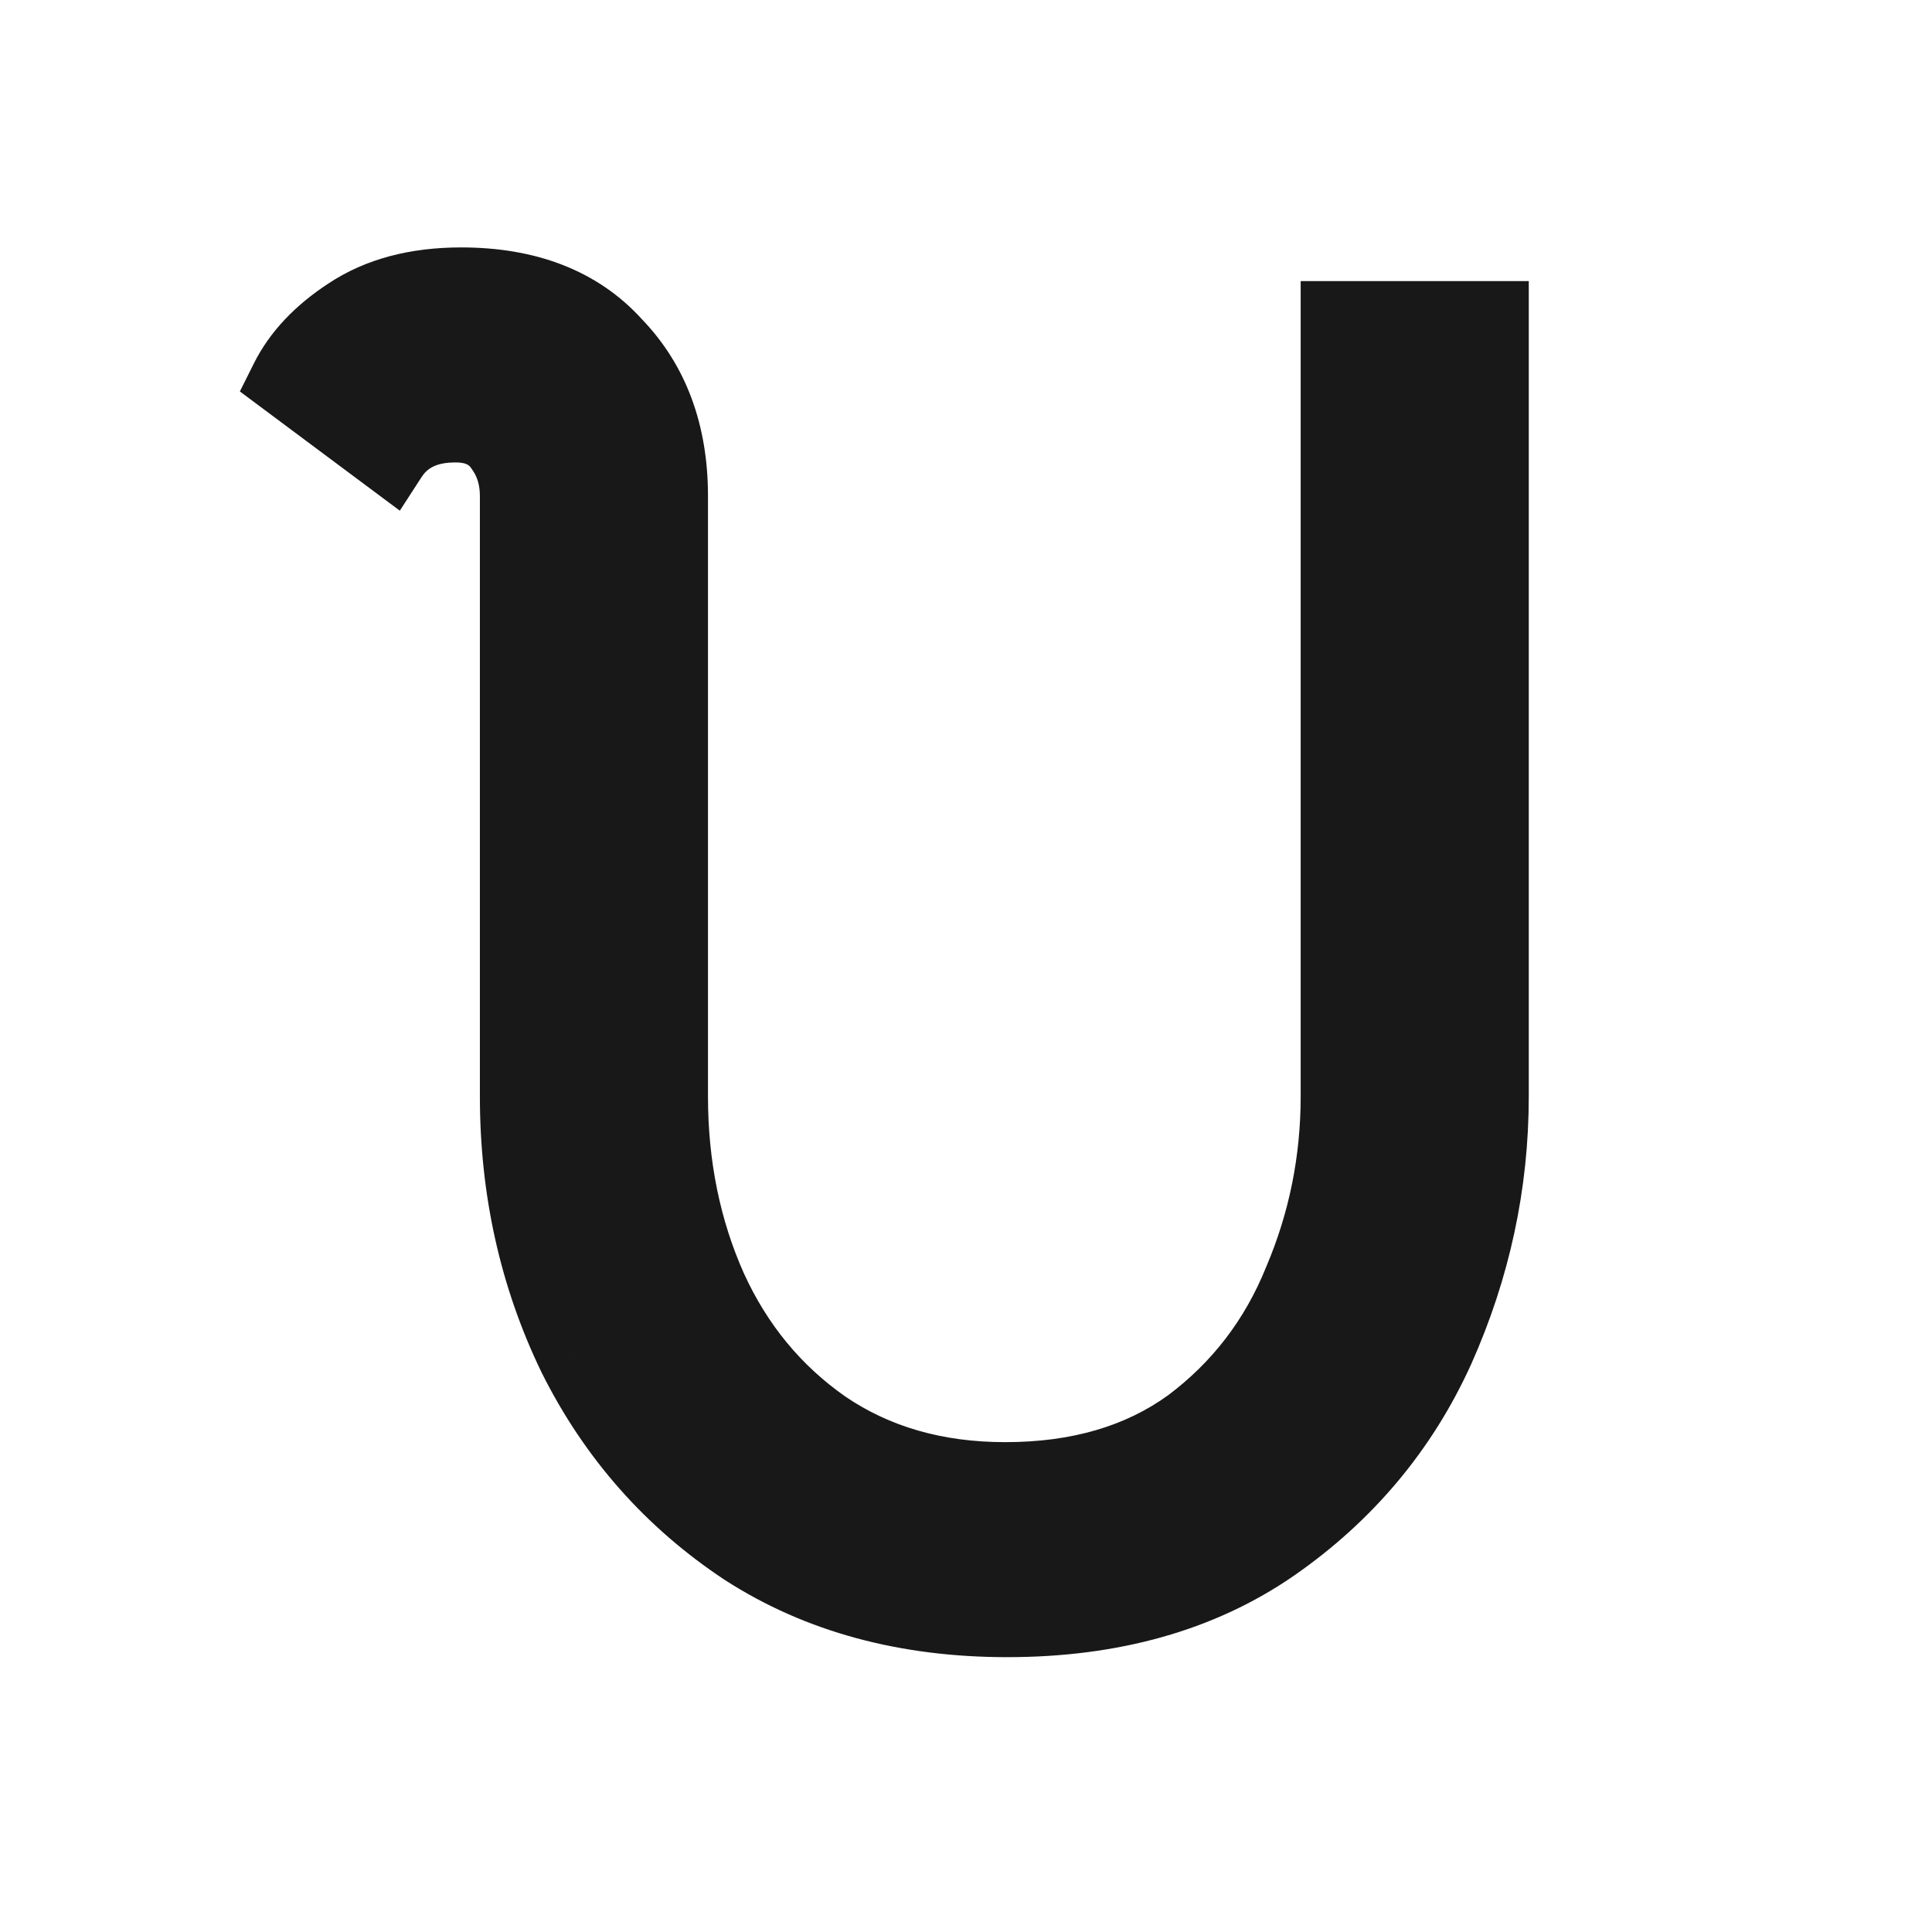 <svg xmlns="http://www.w3.org/2000/svg" version="1.1" xmlns:xlink="http://www.w3.org/1999/xlink" xmlns:svgjs="http://svgjs.dev/svgjs" width="155" height="155"><svg width="155" height="155" viewBox="0 0 155 155" fill="none" xmlns="http://www.w3.org/2000/svg">
<g clip-path="url(#clip0_1080_1689)">
<mask id="SvgjsMask1008" maskUnits="userSpaceOnUse" x="19" y="19" width="104" height="114" fill="black">
<rect fill="white" x="19" y="19" width="104" height="114"></rect>
<path d="M80.8 129.95C72.7 129.95 65.7 128.05 59.8 124.25C53.9 120.35 49.35 115.2 46.15 108.8C43.05 102.4 41.5 95.45 41.5 87.95V39.8C41.5 38.3 41.1 37 40.3 35.9C39.5 34.7 38.25 34.1 36.55 34.1C34.15 34.1 32.4 34.95 31.3 36.65L23.05 30.5C24.05 28.5 25.7 26.75 28 25.25C30.4 23.65 33.4 22.85 37 22.85C42.3 22.85 46.4 24.45 49.3 27.65C52.3 30.75 53.8 34.8 53.8 39.8V87.95C53.8 93.55 54.85 98.7 56.95 103.4C59.05 108 62.1 111.7 66.1 114.5C70.2 117.3 75.05 118.7 80.65 118.7C86.55 118.7 91.5 117.25 95.5 114.35C99.5 111.35 102.45 107.5 104.35 102.8C106.35 98.1 107.35 93.15 107.35 87.95V25.55H119.65V87.95C119.65 94.95 118.2 101.7 115.3 108.2C112.4 114.6 108 119.85 102.1 123.95C96.3 127.95 89.2 129.95 80.8 129.95Z"></path>
</mask>
<path d="M80.8 129.95C72.7 129.95 65.7 128.05 59.8 124.25C53.9 120.35 49.35 115.2 46.15 108.8C43.05 102.4 41.5 95.45 41.5 87.95V39.8C41.5 38.3 41.1 37 40.3 35.9C39.5 34.7 38.25 34.1 36.55 34.1C34.15 34.1 32.4 34.95 31.3 36.65L23.05 30.5C24.05 28.5 25.7 26.75 28 25.25C30.4 23.65 33.4 22.85 37 22.85C42.3 22.85 46.4 24.45 49.3 27.65C52.3 30.75 53.8 34.8 53.8 39.8V87.95C53.8 93.55 54.85 98.7 56.95 103.4C59.05 108 62.1 111.7 66.1 114.5C70.2 117.3 75.05 118.7 80.65 118.7C86.55 118.7 91.5 117.25 95.5 114.35C99.5 111.35 102.45 107.5 104.35 102.8C106.35 98.1 107.35 93.15 107.35 87.95V25.55H119.65V87.95C119.65 94.95 118.2 101.7 115.3 108.2C112.4 114.6 108 119.85 102.1 123.95C96.3 127.95 89.2 129.95 80.8 129.95Z" fill="#181818"></path>
<path d="M59.8 124.25L58.146 126.753L58.161 126.762L58.176 126.772L59.8 124.25ZM46.15 108.8L43.45 110.108L43.458 110.125L43.467 110.142L46.15 108.8ZM40.3 35.9L37.804 37.564L37.838 37.615L37.874 37.664L40.3 35.9ZM31.3 36.65L29.507 39.055L32.077 40.971L33.819 38.28L31.3 36.65ZM23.05 30.5L20.367 29.158L19.244 31.404L21.257 32.905L23.05 30.5ZM28 25.25L29.639 27.763L29.651 27.755L29.664 27.746L28 25.25ZM49.3 27.65L47.077 29.665L47.11 29.701L47.144 29.736L49.3 27.65ZM56.95 103.4L54.211 104.624L54.216 104.635L54.221 104.646L56.95 103.4ZM66.1 114.5L64.38 116.958L64.394 116.968L64.408 116.977L66.1 114.5ZM95.5 114.35L97.261 116.779L97.281 116.765L97.3 116.75L95.5 114.35ZM104.35 102.8L101.59 101.625L101.579 101.65L101.569 101.676L104.35 102.8ZM107.35 25.55V22.55H104.35V25.55H107.35ZM119.65 25.55H122.65V22.55H119.65V25.55ZM115.3 108.2L118.033 109.438L118.036 109.43L118.04 109.422L115.3 108.2ZM102.1 123.95L103.803 126.42L103.812 126.414L102.1 123.95ZM80.8 126.95C73.185 126.95 66.769 125.17 61.424 121.728L58.176 126.772C64.631 130.93 72.215 132.95 80.8 132.95V126.95ZM61.454 121.747C55.998 118.141 51.801 113.394 48.833 107.458L43.467 110.142C46.899 117.006 51.801 122.559 58.146 126.753L61.454 121.747ZM48.85 107.492C45.958 101.522 44.5 95.022 44.5 87.95H38.5C38.5 95.878 40.142 103.278 43.45 110.108L48.85 107.492ZM44.5 87.95V39.8H38.5V87.95H44.5ZM44.5 39.8C44.5 37.734 43.938 35.801 42.726 34.136L37.874 37.664C38.263 38.199 38.5 38.865 38.5 39.8H44.5ZM42.796 34.236C41.334 32.042 39.046 31.1 36.55 31.1V37.1C37.454 37.1 37.666 37.358 37.804 37.564L42.796 34.236ZM36.55 31.1C33.351 31.1 30.543 32.297 28.781 35.02L33.819 38.28C34.257 37.603 34.949 37.1 36.55 37.1V31.1ZM33.093 34.245L24.843 28.095L21.257 32.905L29.507 39.055L33.093 34.245ZM25.733 31.842C26.447 30.415 27.684 29.038 29.639 27.763L26.361 22.737C23.716 24.462 21.654 26.585 20.367 29.158L25.733 31.842ZM29.664 27.746C31.462 26.548 33.845 25.85 37 25.85V19.85C32.955 19.85 29.338 20.752 26.336 22.754L29.664 27.746ZM37 25.85C41.661 25.85 44.872 27.231 47.077 29.665L51.523 25.635C47.928 21.669 42.939 19.85 37 19.85V25.85ZM47.144 29.736C49.517 32.188 50.8 35.445 50.8 39.8H56.8C56.8 34.155 55.083 29.312 51.456 25.564L47.144 29.736ZM50.8 39.8V87.95H56.8V39.8H50.8ZM50.8 87.95C50.8 93.934 51.924 99.506 54.211 104.624L59.689 102.176C57.776 97.894 56.8 93.166 56.8 87.95H50.8ZM54.221 104.646C56.535 109.714 59.925 113.84 64.38 116.958L67.82 112.042C64.275 109.56 61.565 106.286 59.679 102.154L54.221 104.646ZM64.408 116.977C69.069 120.16 74.526 121.7 80.65 121.7V115.7C75.574 115.7 71.331 114.44 67.792 112.023L64.408 116.977ZM80.65 121.7C87.056 121.7 92.656 120.118 97.261 116.779L93.739 111.921C90.344 114.382 86.043 115.7 80.65 115.7V121.7ZM97.3 116.75C101.744 113.417 105.03 109.124 107.131 103.924L101.569 101.676C99.871 105.876 97.256 109.283 93.7 111.95L97.3 116.75ZM107.11 103.975C109.271 98.896 110.35 93.546 110.35 87.95H104.35C104.35 92.754 103.429 97.304 101.59 101.625L107.11 103.975ZM110.35 87.95V25.55H104.35V87.95H110.35ZM107.35 28.55H119.65V22.55H107.35V28.55ZM116.65 25.55V87.95H122.65V25.55H116.65ZM116.65 87.95C116.65 94.522 115.292 100.856 112.56 106.978L118.04 109.422C121.108 102.544 122.65 95.378 122.65 87.95H116.65ZM112.567 106.962C109.896 112.857 105.854 117.688 100.388 121.486L103.812 126.414C110.146 122.012 114.904 116.343 118.033 109.438L112.567 106.962ZM100.397 121.48C95.188 125.073 88.711 126.95 80.8 126.95V132.95C89.689 132.95 97.412 130.827 103.803 126.42L100.397 121.48Z" fill="#181818" mask="url(#path-1-outside-1_1080_1689)"></path>
</g>
<defs>
<clipPath id="SvgjsClipPath1007">
<rect width="155" height="155" fill="white"></rect>
</clipPath>
</defs>
</svg><style>@media (prefers-color-scheme: light) { :root { filter: none; } }
@media (prefers-color-scheme: dark) { :root { filter: invert(100%); } }
</style></svg>